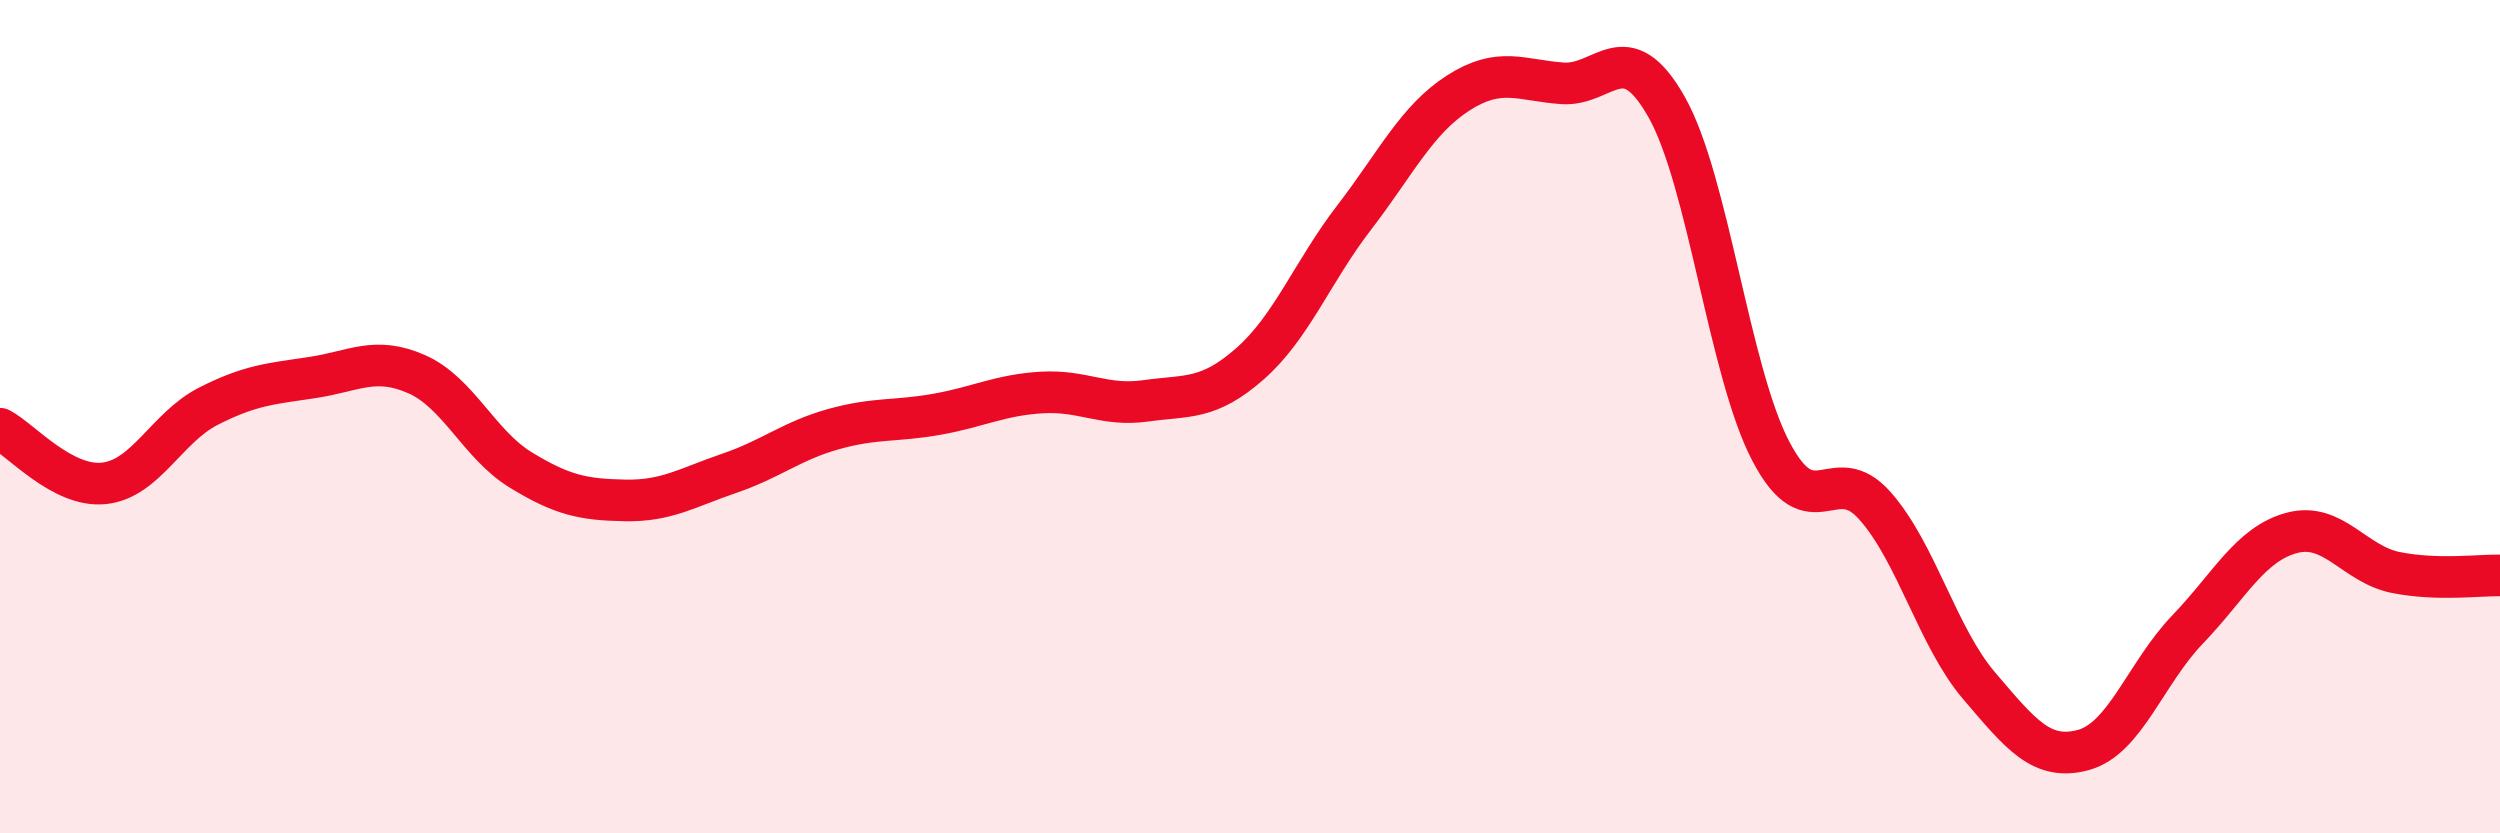 
    <svg width="60" height="20" viewBox="0 0 60 20" xmlns="http://www.w3.org/2000/svg">
      <path
        d="M 0,10.29 C 0.5,10.55 1.5,11.71 2.5,11.6 C 3.5,11.49 4,10.26 5,9.75 C 6,9.24 6.5,9.21 7.5,9.06 C 8.5,8.91 9,8.54 10,8.98 C 11,9.42 11.5,10.67 12.5,11.28 C 13.5,11.89 14,11.99 15,12.01 C 16,12.03 16.5,11.7 17.5,11.36 C 18.5,11.02 19,10.58 20,10.3 C 21,10.02 21.5,10.12 22.5,9.94 C 23.5,9.76 24,9.48 25,9.42 C 26,9.36 26.5,9.76 27.5,9.62 C 28.5,9.48 29,9.61 30,8.73 C 31,7.85 31.5,6.52 32.5,5.22 C 33.5,3.92 34,2.87 35,2.23 C 36,1.59 36.5,1.93 37.5,2 C 38.5,2.07 39,0.8 40,2.57 C 41,4.34 41.5,8.92 42.5,10.83 C 43.5,12.74 44,11.01 45,12.14 C 46,13.27 46.5,15.29 47.5,16.46 C 48.5,17.63 49,18.27 50,18 C 51,17.73 51.5,16.15 52.5,15.11 C 53.5,14.07 54,13.06 55,12.79 C 56,12.52 56.5,13.54 57.5,13.74 C 58.5,13.94 59.5,13.8 60,13.81L60 20L0 20Z"
        fill="#EB0A25"
        opacity="0.1"
        stroke-linecap="round"
        stroke-linejoin="round"
      />
      <path
        d="M 0,10.29 C 0.5,10.55 1.5,11.71 2.5,11.6 C 3.5,11.49 4,10.26 5,9.75 C 6,9.24 6.5,9.21 7.5,9.06 C 8.5,8.91 9,8.54 10,8.98 C 11,9.42 11.5,10.67 12.5,11.28 C 13.5,11.89 14,11.99 15,12.01 C 16,12.03 16.5,11.7 17.5,11.36 C 18.5,11.02 19,10.58 20,10.3 C 21,10.02 21.5,10.12 22.5,9.94 C 23.5,9.76 24,9.48 25,9.42 C 26,9.36 26.5,9.76 27.5,9.62 C 28.5,9.48 29,9.61 30,8.73 C 31,7.85 31.5,6.52 32.5,5.22 C 33.5,3.92 34,2.87 35,2.23 C 36,1.59 36.5,1.93 37.5,2 C 38.5,2.07 39,0.8 40,2.57 C 41,4.34 41.5,8.92 42.5,10.83 C 43.5,12.74 44,11.01 45,12.14 C 46,13.27 46.5,15.29 47.5,16.46 C 48.5,17.63 49,18.27 50,18 C 51,17.73 51.5,16.15 52.5,15.11 C 53.5,14.07 54,13.06 55,12.79 C 56,12.52 56.5,13.54 57.5,13.74 C 58.5,13.94 59.5,13.8 60,13.81"
        stroke="#EB0A25"
        stroke-width="1"
        fill="none"
        stroke-linecap="round"
        stroke-linejoin="round"
      />
    </svg>
  